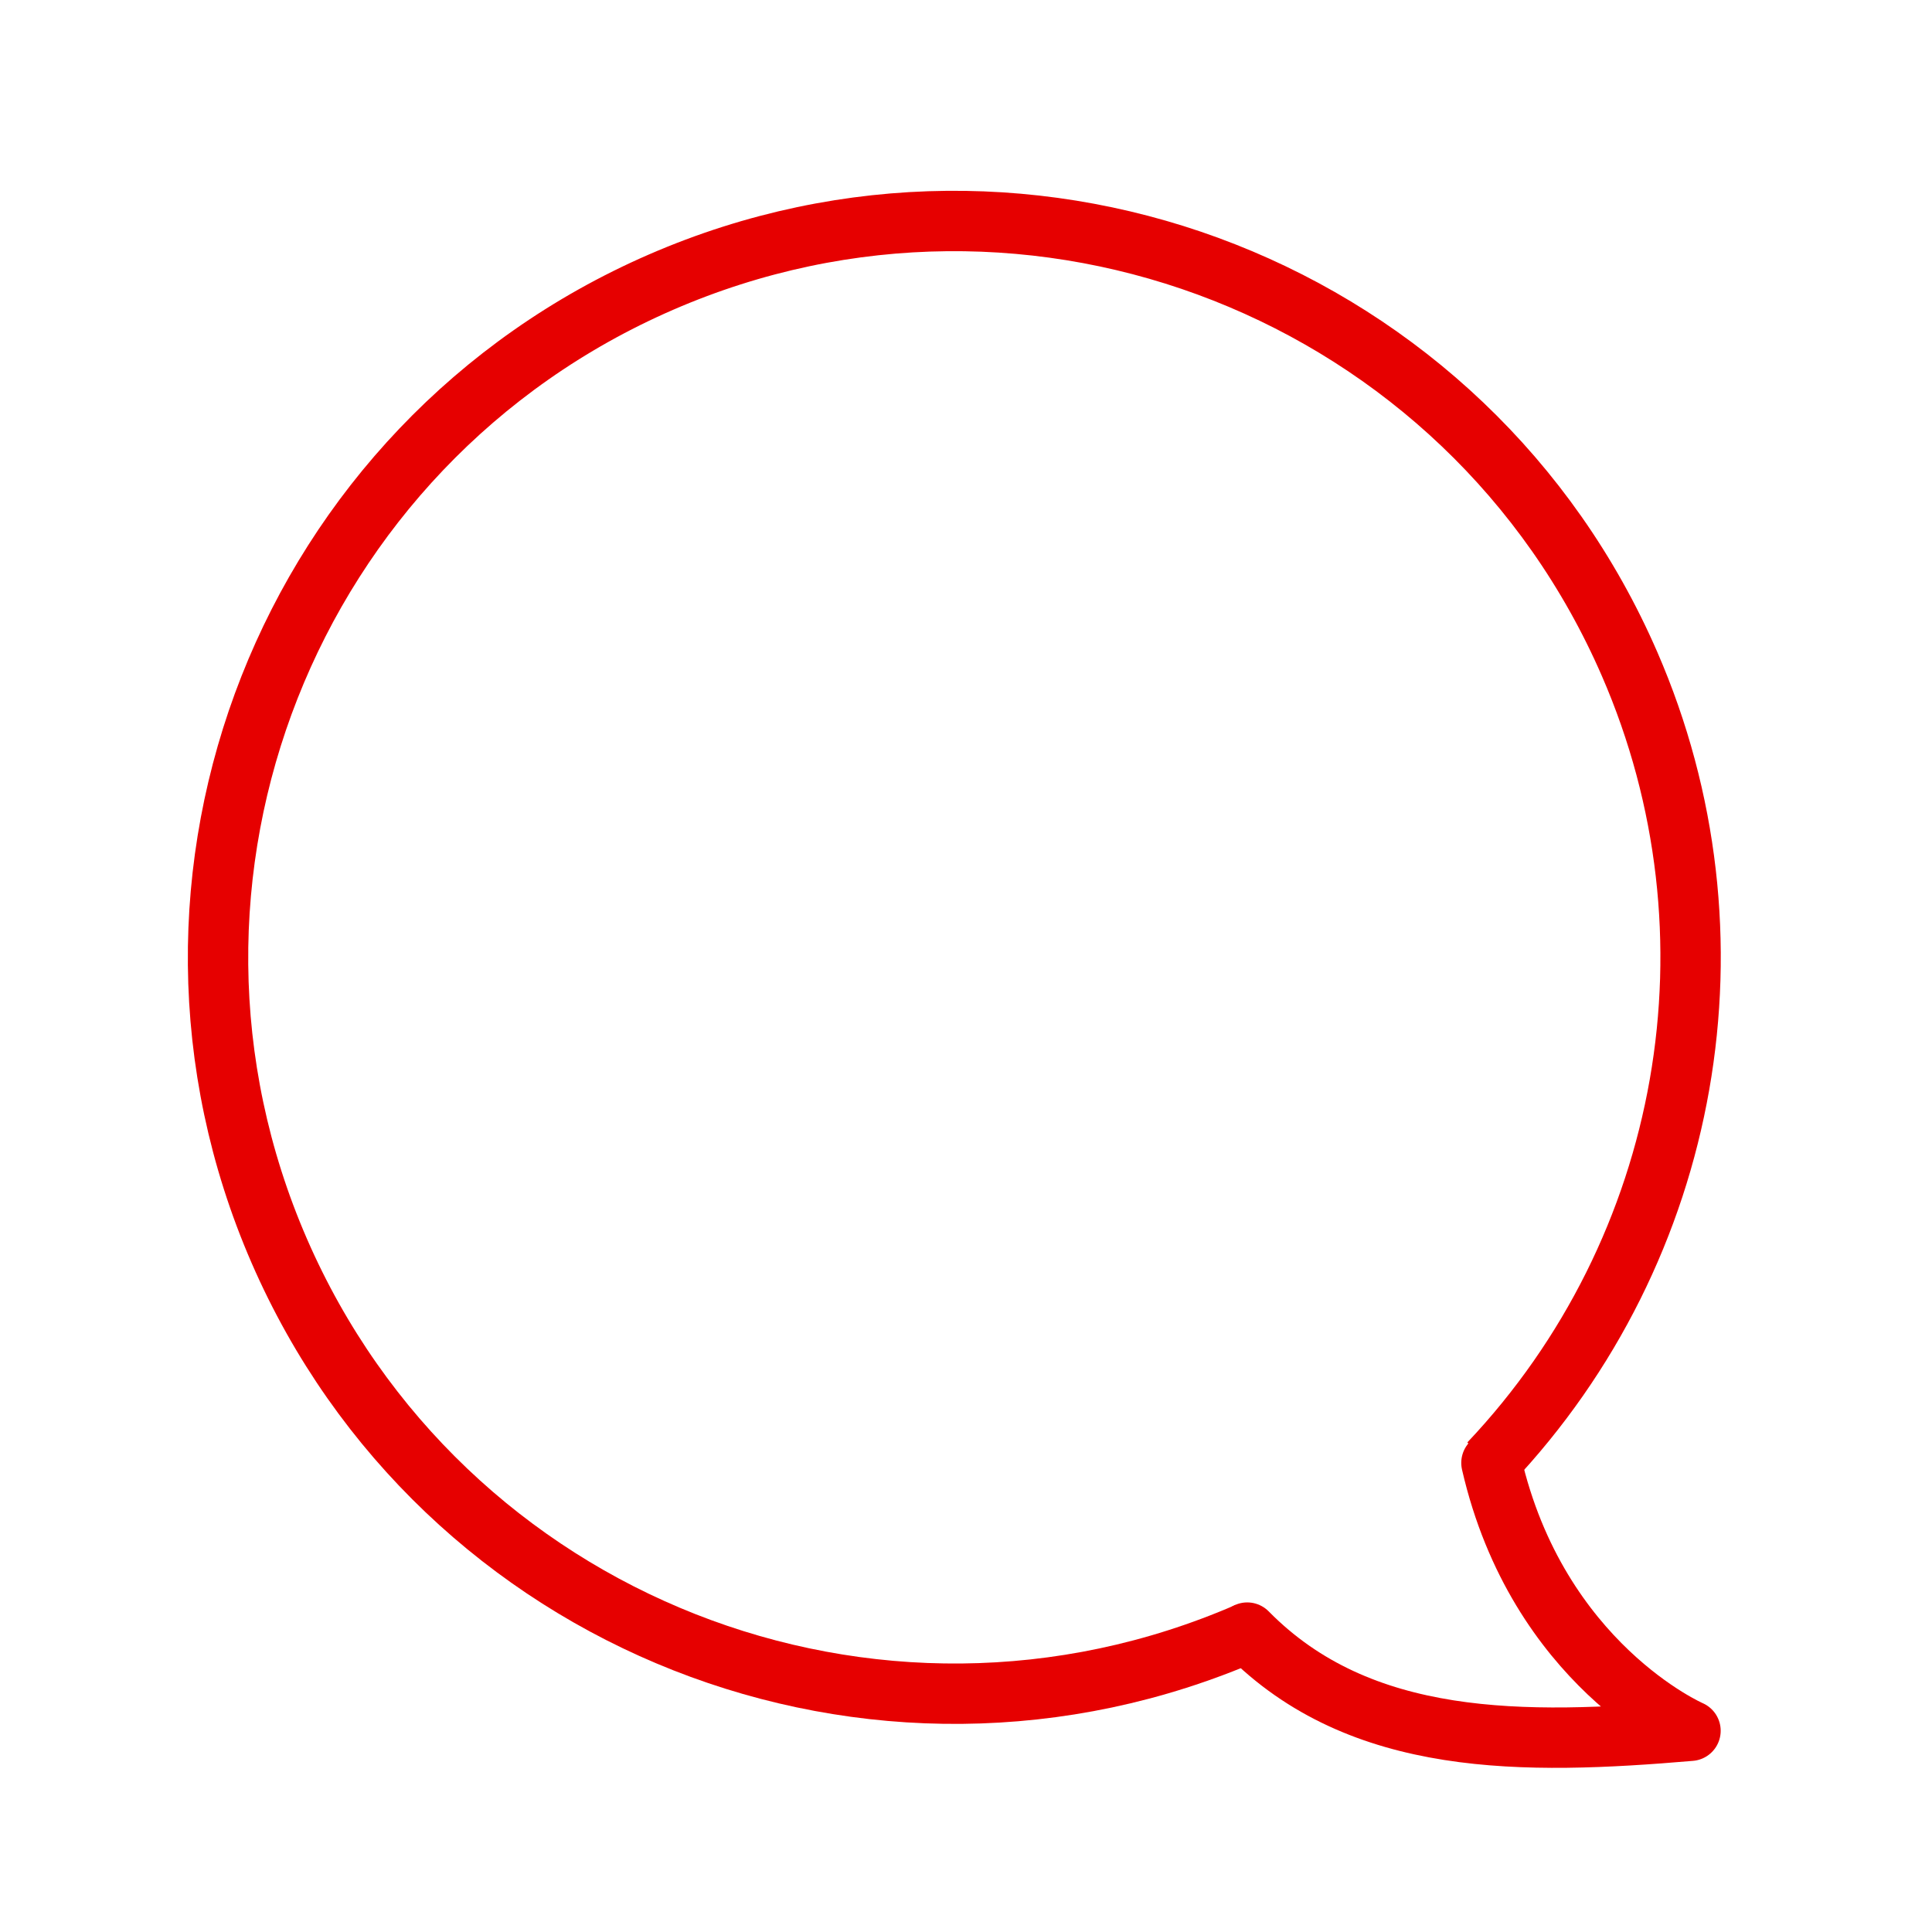<svg width="32" height="32" viewBox="0 0 32 32" fill="none" xmlns="http://www.w3.org/2000/svg">
<path d="M20.658 27.041C22.535 28.947 25.241 28.902 28 28.667C28 28.667 25.47 27.572 24.703 24.23" stroke="#E60000" stroke-linecap="round" stroke-linejoin="round"/>
<path d="M20.667 27.04V27.04C14.49 29.724 7.308 26.892 4.624 20.715C1.941 14.539 4.772 7.357 10.949 4.673C17.125 1.99 24.308 4.821 26.991 10.998C28.938 15.477 28.023 20.686 24.667 24.235" stroke="#E60000"/>
</svg>
